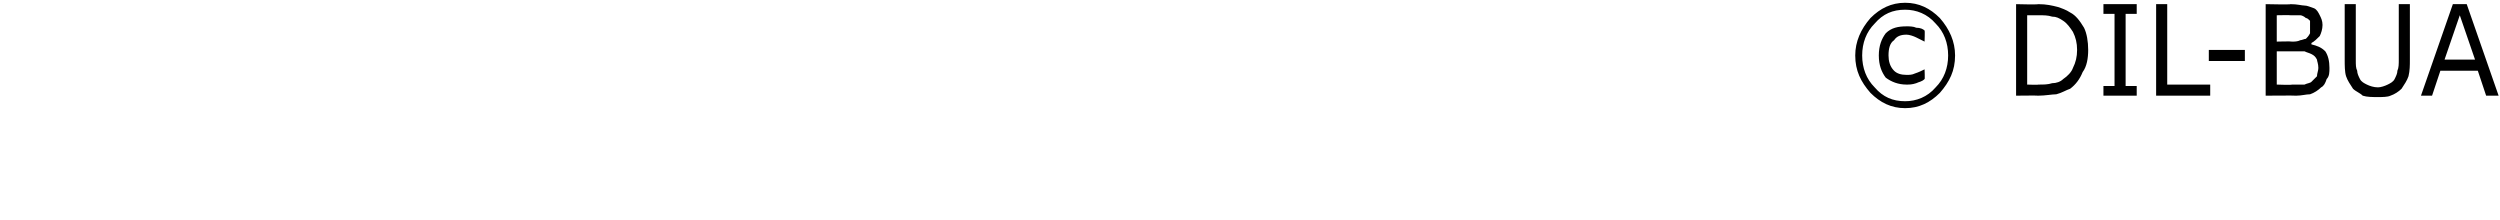 <?xml version="1.0" standalone="no"?><!DOCTYPE svg PUBLIC "-//W3C//DTD SVG 1.1//EN" "http://www.w3.org/Graphics/SVG/1.1/DTD/svg11.dtd"><svg xmlns="http://www.w3.org/2000/svg" version="1.1" width="180.3px" height="15.9px" viewBox="0 0 180.3 15.9"><desc>DIL-BUA</desc><defs/><g id="Polygon117373"><path d="m141 4c0 1.1-.4 1.9-1.1 2.7c-.7.7-1.5 1.1-2.5 1.1c-1 0-1.8-.4-2.5-1.1c-.7-.8-1.1-1.6-1.1-2.7c0-1 .4-1.9 1.1-2.7c.7-.7 1.5-1.1 2.5-1.1c1 0 1.8.4 2.5 1.1c.7.8 1.1 1.7 1.1 2.7zm-.5 0c0-.9-.3-1.7-.9-2.3c-.6-.7-1.4-1-2.2-1c-.9 0-1.6.3-2.2 1c-.6.6-.9 1.4-.9 2.3c0 .9.3 1.7.9 2.3c.6.7 1.3 1 2.2 1c.8 0 1.6-.3 2.2-1c.6-.6.9-1.4.9-2.3zm-1.7 1.7c-.2.2-.4.2-.6.3c-.3.1-.5.1-.7.1c-.6 0-1.1-.2-1.5-.5c-.3-.4-.5-.9-.5-1.6c0-.7.2-1.2.5-1.6c.4-.4.9-.5 1.5-.5c.2 0 .5 0 .7.1c.3 0 .5.1.6.2c.03-.01 0 .8 0 .8c0 0-.03-.01 0 0l-.6-.3c-.2-.1-.5-.2-.7-.2c-.4 0-.7.1-.9.4c-.3.2-.4.6-.4 1.1c0 .4.1.8.4 1.1c.2.2.5.3.9.3c.2 0 .4 0 .6-.1c.3-.1.5-.2.7-.3c-.03-.04 0 0 0 0c0 0 .03.75 0 .7zm11.8-2.1c0 .6-.1 1.2-.4 1.6c-.2.5-.5.9-.9 1.2c-.3.1-.6.3-1 .4c-.3 0-.8.1-1.3.1c-.03-.02-1.6 0-1.6 0V.3s1.55.04 1.6 0c.6 0 1 .1 1.4.2c.3.1.6.2.9.4c.4.2.7.6 1 1.1c.2.4.3 1 .3 1.6zm-.8 0c0-.5-.1-.9-.3-1.3c-.2-.3-.4-.6-.7-.8c-.3-.2-.5-.3-.8-.3c-.3-.1-.6-.1-1-.1h-.8v5s.8.03.8 0c.4 0 .7 0 1-.1c.3 0 .6-.1.8-.3c.3-.2.6-.5.7-.8c.2-.4.3-.8.3-1.3zm4.3 3.3h-2.4v-.7h.8V1h-.8v-.7h2.4v.7h-.8v5.2h.8v.7zm5.3 0h-3.9V.3h.8v5.8h3.1v.8zm2.5-2.5h-2.6v-.8h2.6v.8zm6.1.5c0 .3 0 .6-.2.8c-.1.3-.2.5-.4.6c-.2.2-.5.4-.8.5c-.3 0-.6.1-1 .1c-.04-.02-2.2 0-2.2 0V.3s1.81.04 1.8 0c.5 0 .8.1 1 .1c.2 0 .4.1.7.2c.2.1.3.3.4.5c.1.2.2.4.2.7c0 .3-.1.6-.2.8c-.2.2-.4.4-.6.5v.1c.4.1.7.2 1 .5c.2.3.3.7.3 1.2zm-1.4-3v-.4c-.1-.1-.2-.2-.3-.2c-.1-.1-.3-.2-.4-.2h-.7c-.02-.02-1 0-1 0v1.9s1.06-.03 1.1 0c.2 0 .4 0 .6-.1c.1 0 .3-.1.4-.1c.1-.1.2-.2.3-.4v-.5zm.6 3c0-.3-.1-.5-.1-.6c-.1-.2-.2-.3-.4-.4c-.2-.1-.3-.1-.5-.2h-2v2.4s1.08.04 1.1 0h.9c.2-.1.4-.1.5-.2l.4-.4c0-.2.1-.4.1-.6zm6.6-.6c0 .4 0 .8-.1 1.2c-.1.3-.3.6-.5.9c-.2.2-.5.4-.8.5c-.2.1-.6.1-.9.1c-.4 0-.8 0-1.1-.1c-.2-.2-.5-.3-.7-.5c-.2-.3-.4-.6-.5-.9c-.1-.3-.1-.8-.1-1.2v-4h.8v4c0 .4 0 .6.1.8c0 .2.1.4.2.6c.1.2.3.3.5.4c.2.1.5.2.8.2c.2 0 .5-.1.7-.2c.2-.1.4-.2.5-.4c.1-.2.2-.4.2-.6c.1-.2.1-.5.1-.8v-4h.8v4zm6.4 2.6h-.9l-.6-1.8H176l-.6 1.8h-.8l2.3-6.6h1l2.3 6.6zm-1.7-2.6l-1.1-3.2l-1.1 3.2h2.2z" stroke="none" fill="#000"/></g></svg>